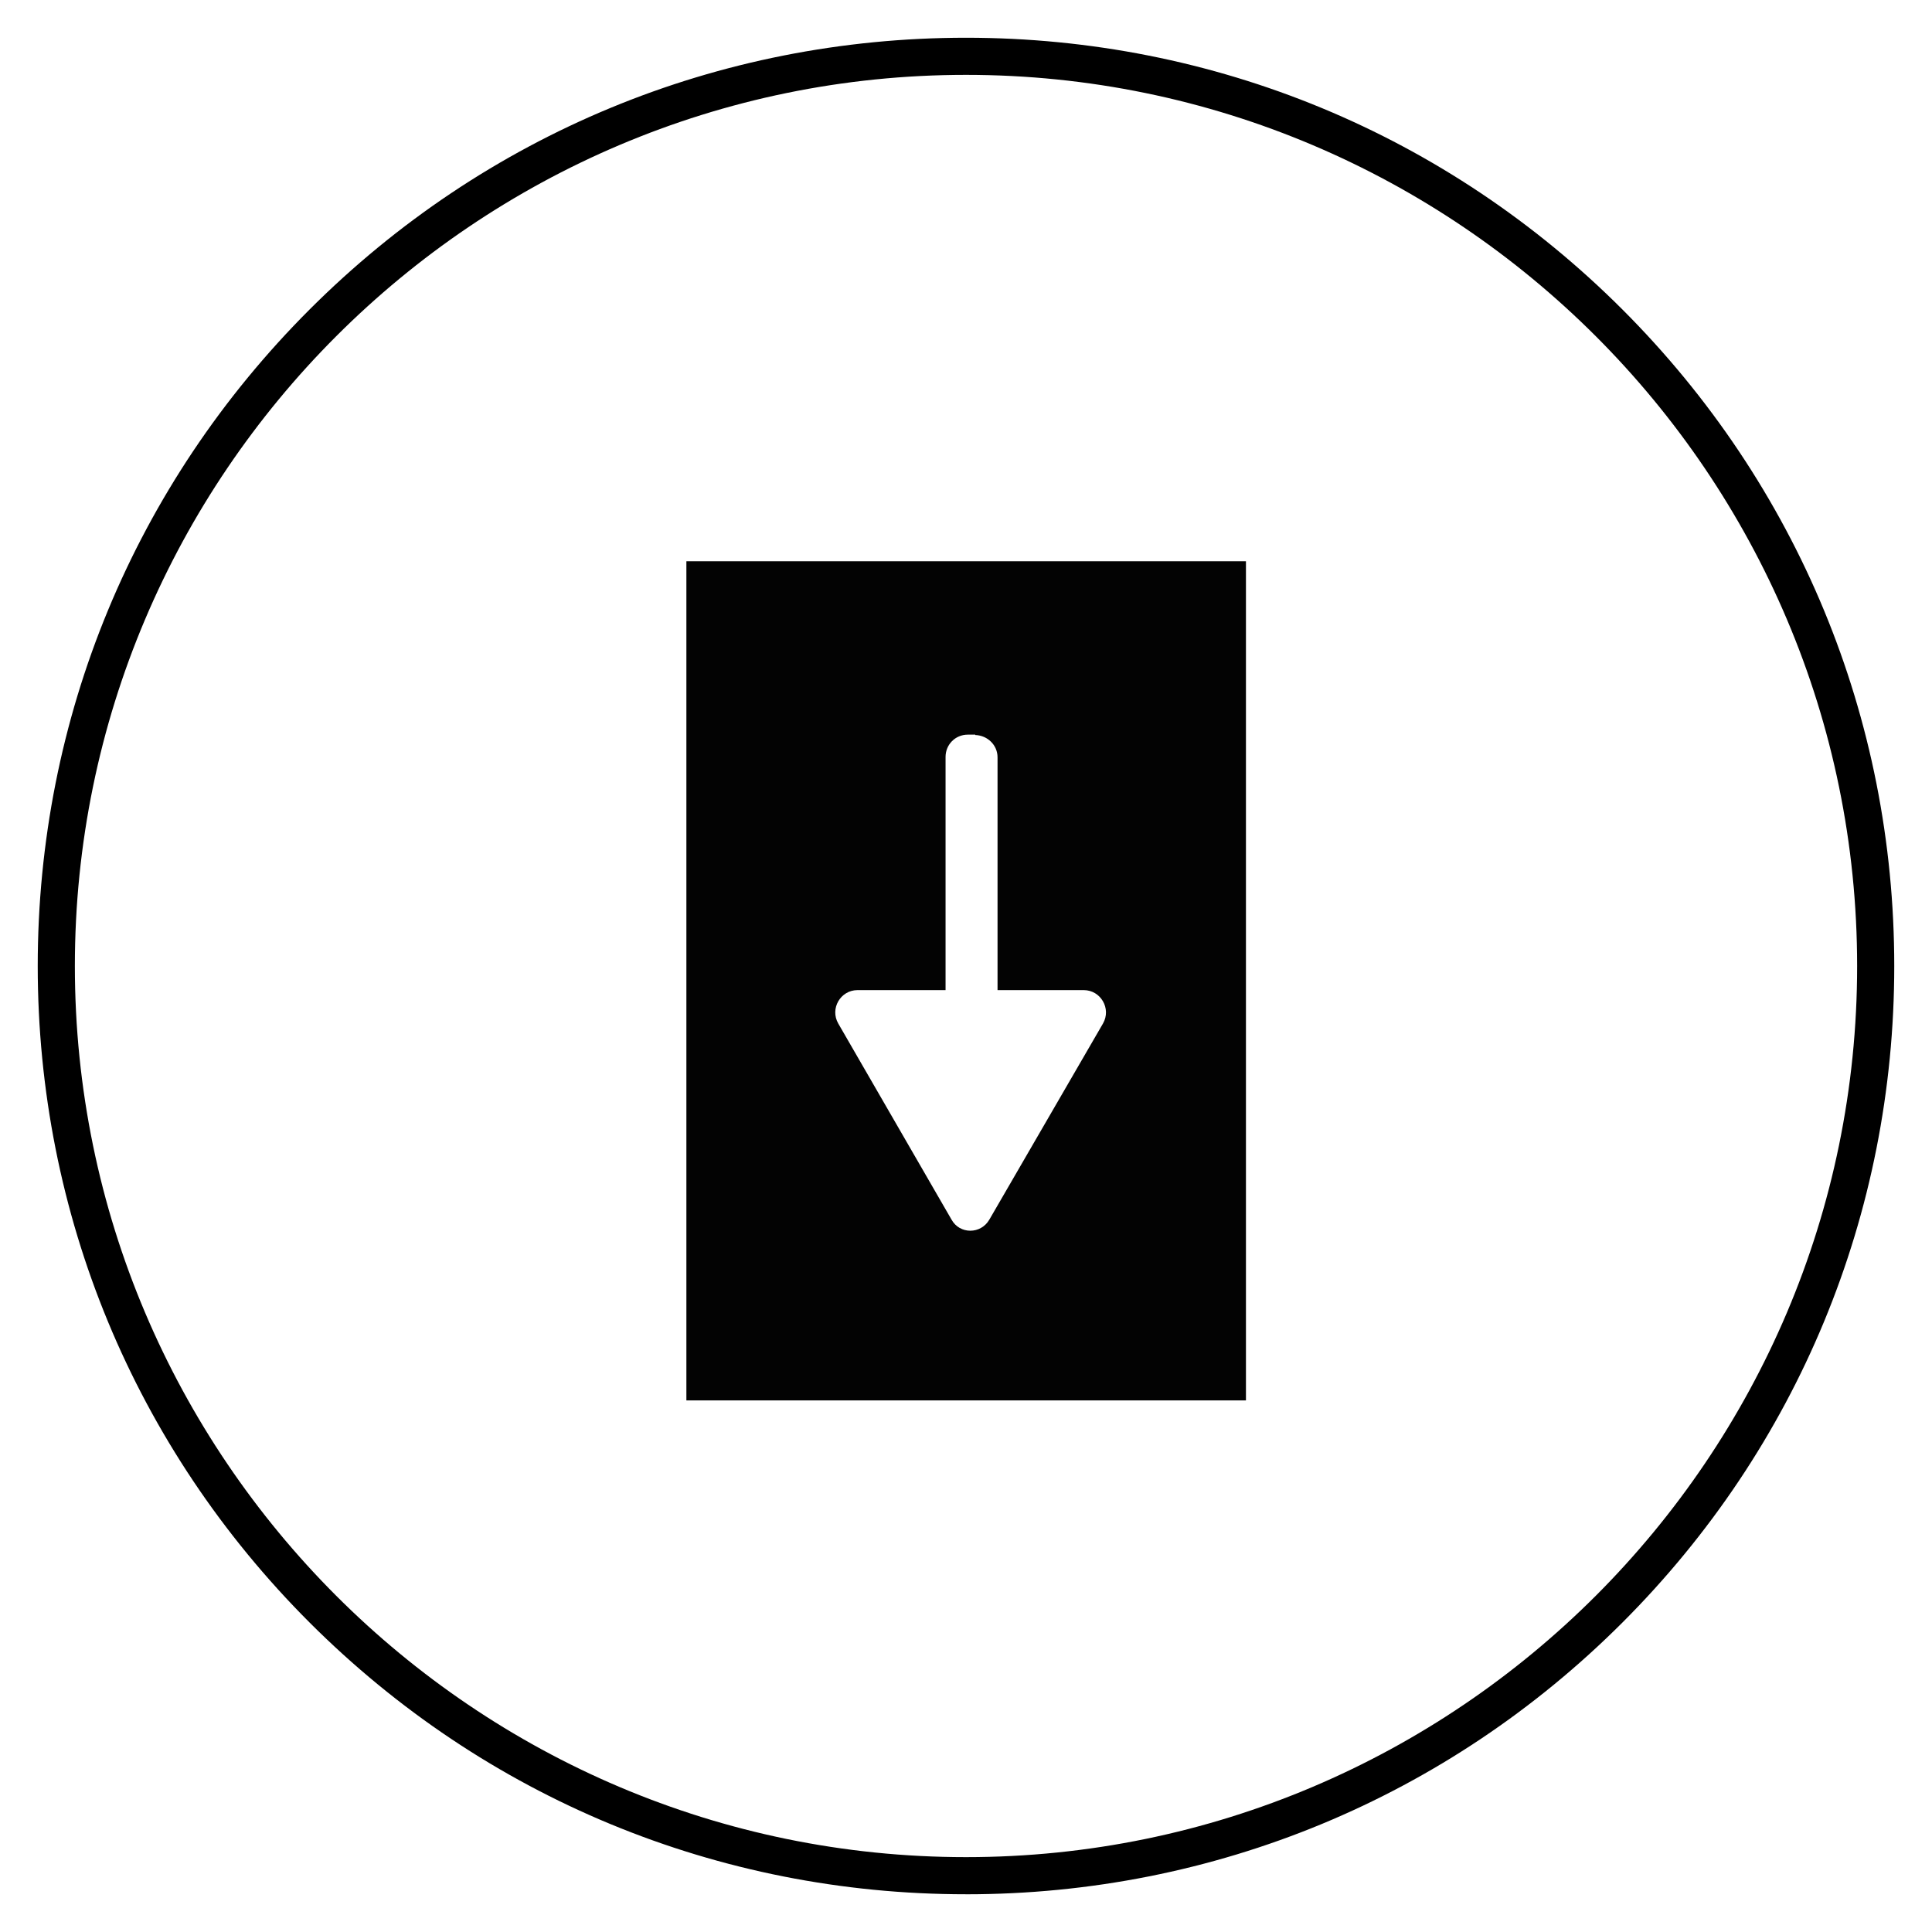 <?xml version="1.0" encoding="UTF-8"?>
<!-- The Best Svg Icon site in the world: iconSvg.co, Visit us! https://iconsvg.co -->
<svg width="800px" height="800px" version="1.1" viewBox="144 144 512 512" xmlns="http://www.w3.org/2000/svg">
 <g>
  <path d="m400 646c-65.73 0-127.53-25.586-173.97-72.027-46.445-46.449-72.031-108.24-72.031-173.97 0-65.734 25.586-127.53 72.031-173.97 46.445-46.445 108.24-72.031 173.97-72.031 65.73 0 127.53 25.586 173.97 72.027 46.441 46.449 72.027 108.24 72.027 173.98 0 65.73-25.586 127.53-72.027 173.97-46.449 46.441-108.24 72.027-173.97 72.027zm0-482.16c-130.18 0-236.16 105.98-236.16 236.16s105.98 236.16 236.16 236.16 236.16-105.98 236.16-236.16c0.004-130.18-105.97-236.16-236.16-236.16z"/>
  <path d="m325.9 515.12h148.29v-222.38h-148.29zm76.555-176.33c3.246 0.098 5.902 2.656 5.902 5.902v61.695h22.828c4.527 0 7.379 4.922 5.117 8.855l-30.109 51.957c-2.262 3.938-7.871 3.938-10.035 0l-30.012-51.957c-2.262-3.938 0.59-8.855 5.117-8.855h23.32v-61.797c0-3.246 2.559-5.902 5.902-5.902h1.969z" fill="#030303"/>
 </g>
</svg>